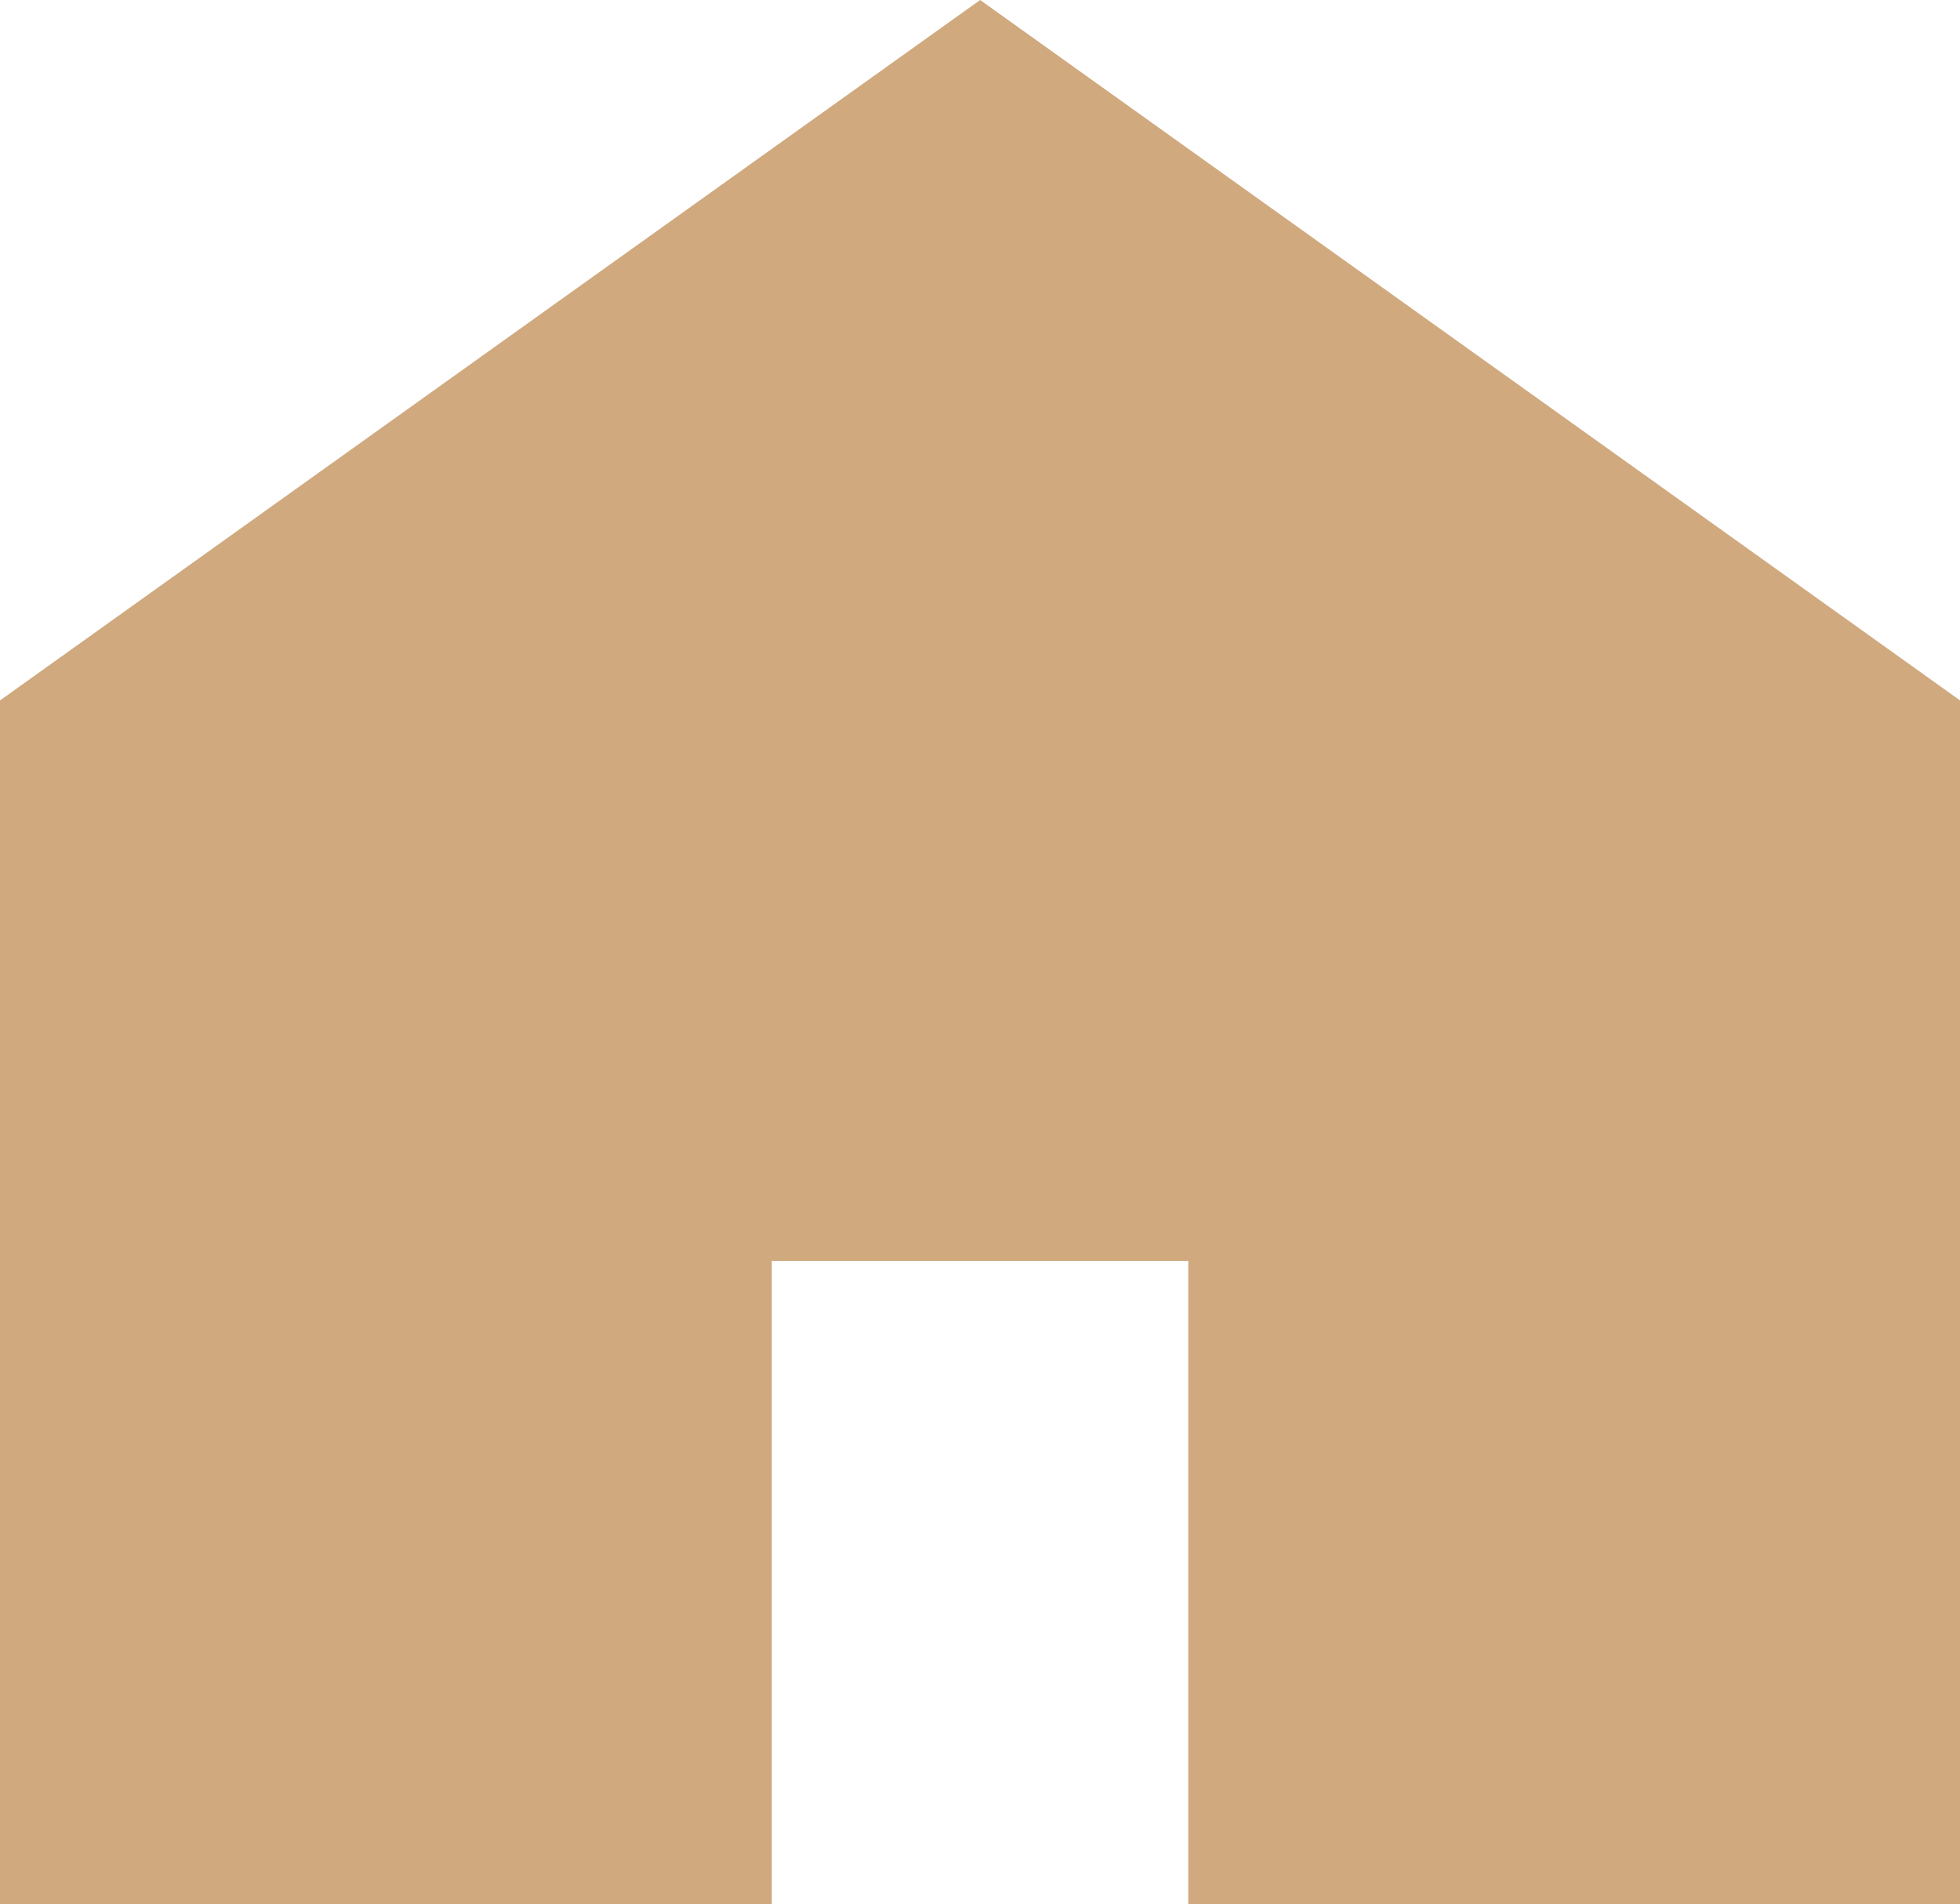 <svg xmlns="http://www.w3.org/2000/svg" width="21.291" height="20.678" viewBox="0 0 21.291 20.678">
  <g id="家のアイコン素材" transform="translate(0 0)">
    <path id="パス_73" data-name="パス 73" d="M10.647,7.375,0,14.982V28.053H8.384V21.069h4.524v6.984h8.384V14.982Z" transform="translate(0 -7.375)" fill="#d0a97e"/>
  </g>
</svg>
